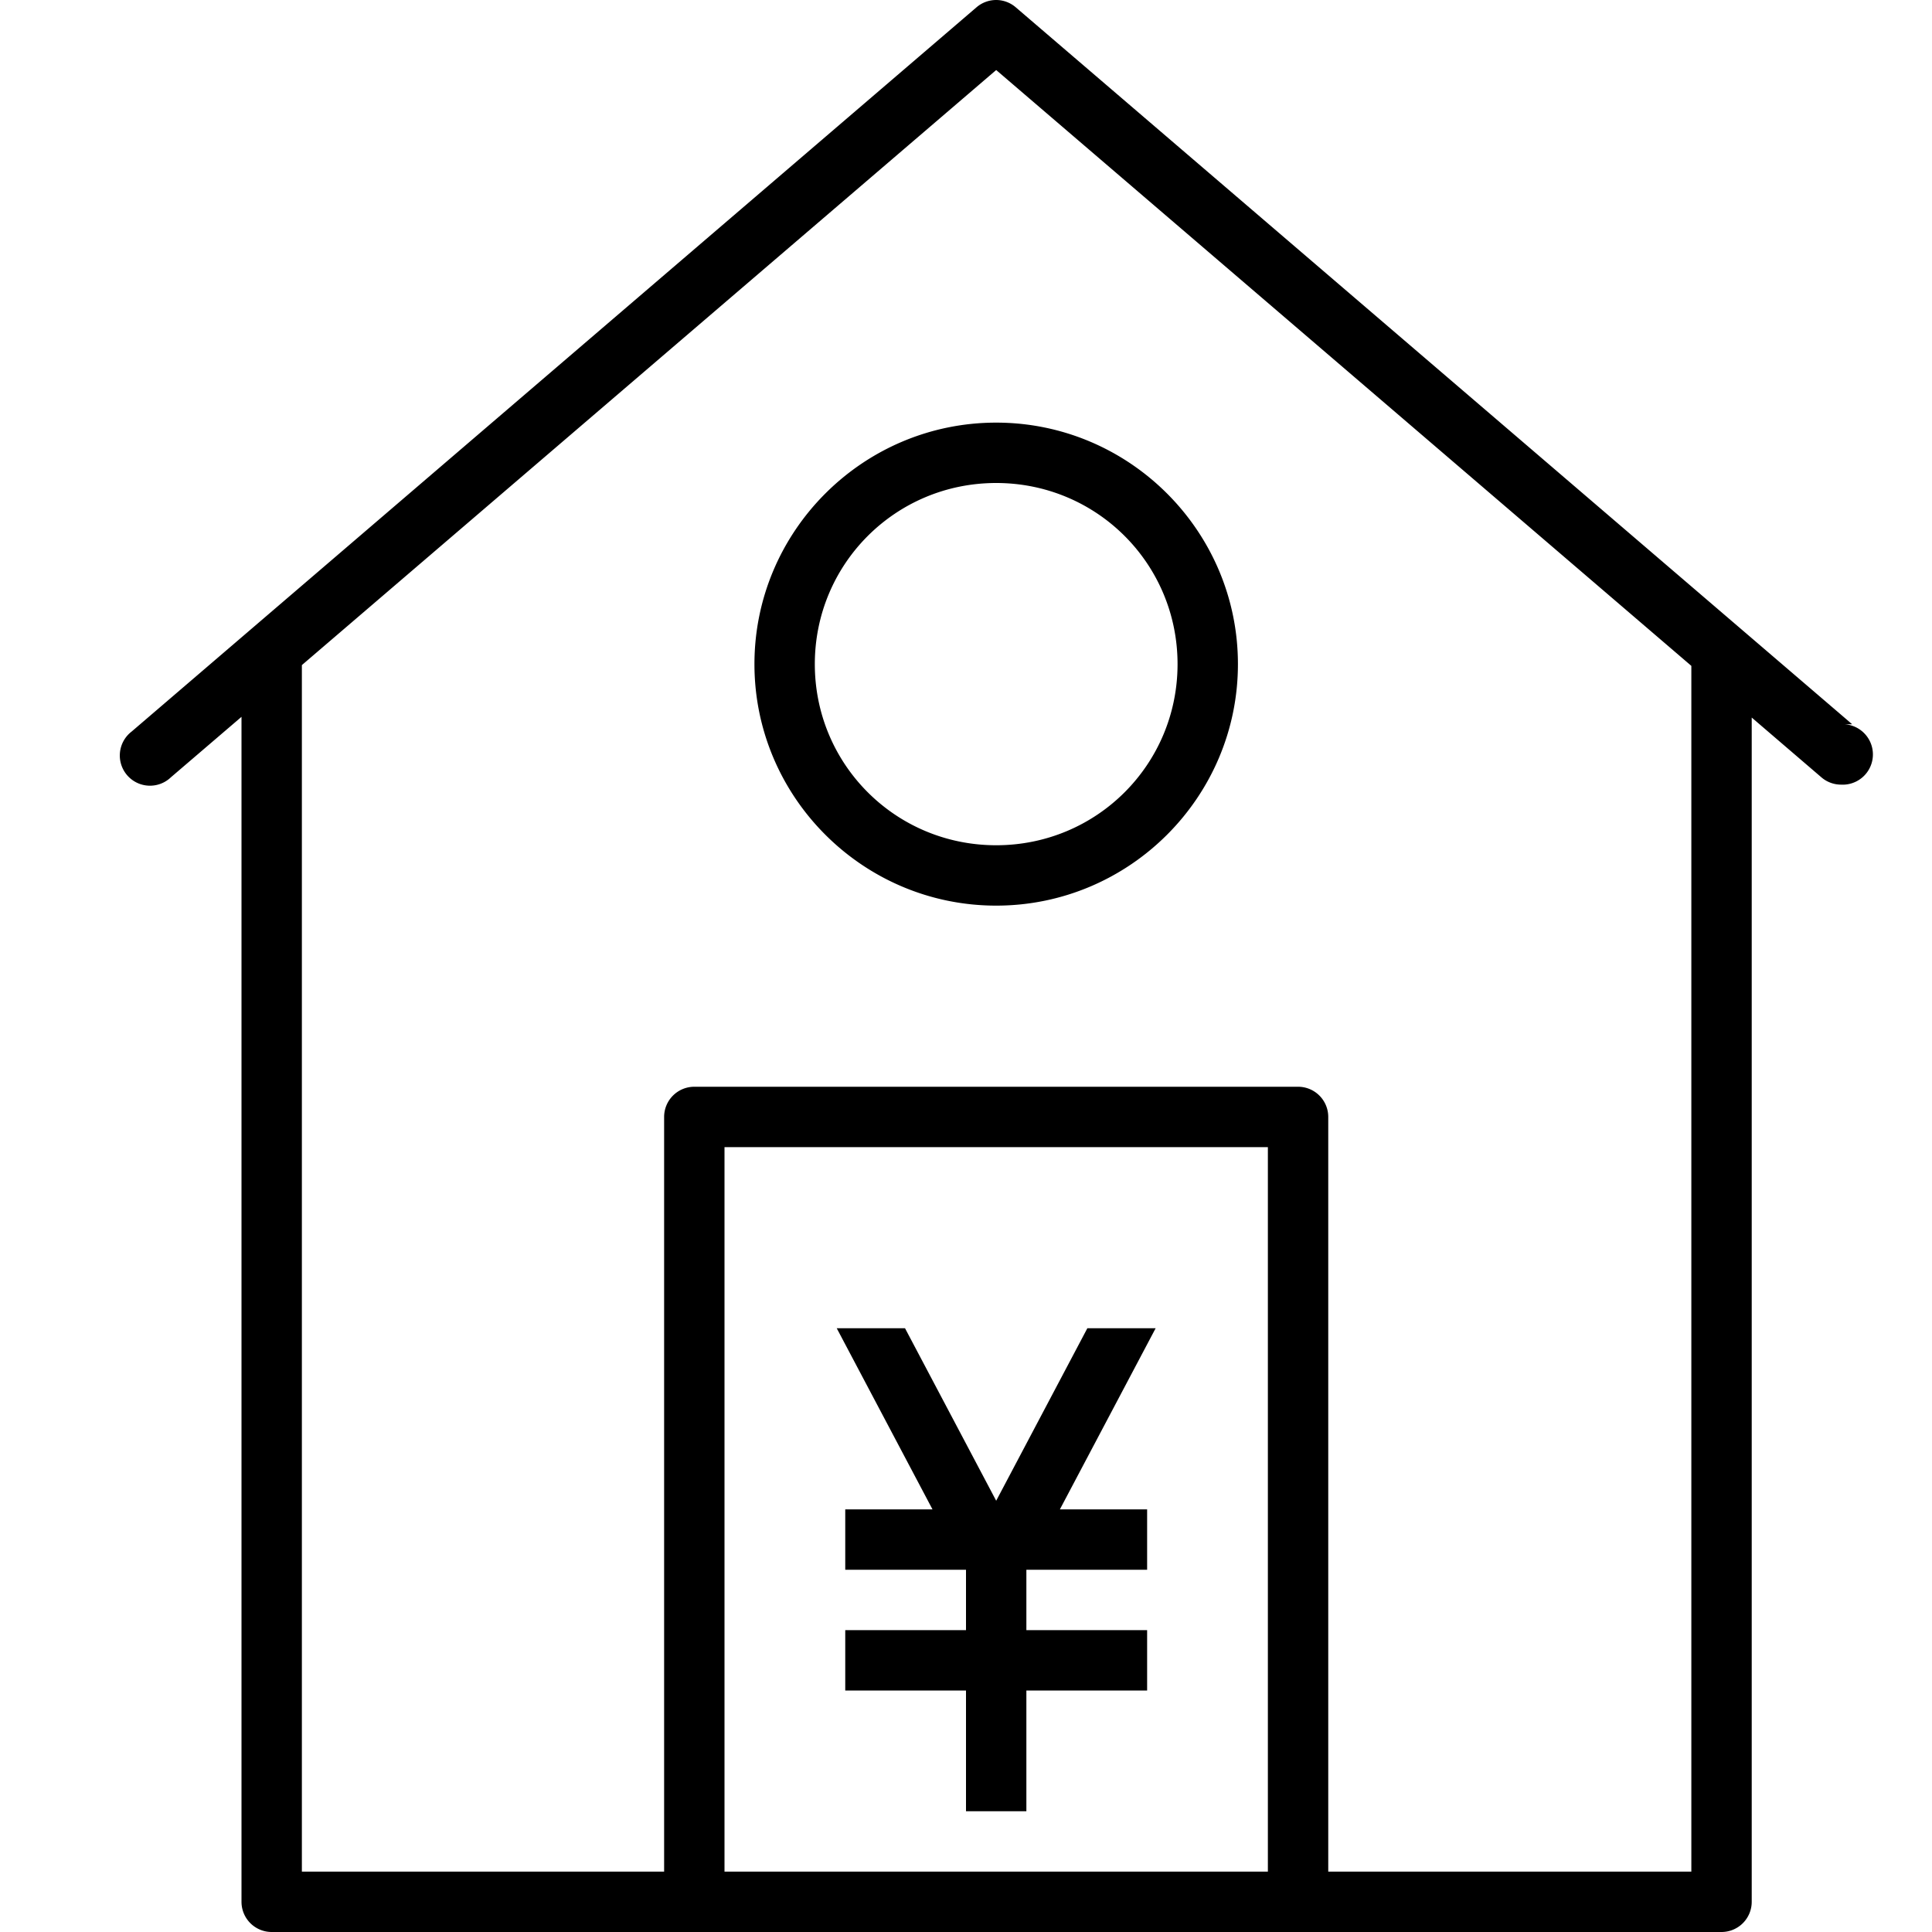 <?xml version="1.0" ?><svg height="32" id="svg2" version="1.1" viewBox="0 0 32 32" width="32" xmlns="http://www.w3.org/2000/svg" xmlns:cc="http://creativecommons.org/ns#" xmlns:dc="http://purl.org/dc/elements/1.1/" xmlns:inkscape="http://www.inkscape.org/namespaces/inkscape" xmlns:rdf="http://www.w3.org/1999/02/22-rdf-syntax-ns#" xmlns:sodipodi="http://sodipodi.sourceforge.net/DTD/sodipodi-0.dtd" xmlns:svg="http://www.w3.org/2000/svg"><defs id="defs4"/><g id="layer1" transform="translate(0,-1020.362)"><path d="M 16.504 0 A 0.5 0.5 0 0 0 16.174 0.121 L 2.18 12.117 A 0.5 0.5 0 1 0 2.83 12.875 L 4 11.873 L 4 31.5 A 0.5 0.5 0 0 0 4.5 32 L 9.016 32 L 19.92 32 L 21.5 32 L 27.572 32 L 28.514 32 A 0.5 0.5 0 0 0 29.014 31.5 L 29.014 11.885 L 30.168 12.875 A 0.5 0.5 0 0 0 30.492 12.996 A 0.5 0.5 0 0 0 30.549 11.996 L 30.678 11.996 L 16.824 0.121 A 0.5 0.5 0 0 0 16.504 0 z M 16.5 1.16 L 28.014 11.029 L 28.014 31 L 27.572 31 L 22 31 L 22 18.5 A 0.5 0.5 0 0 0 21.5 18 L 11.5 18 A 0.5 0.5 0 0 0 11 18.5 L 11 31 L 9.016 31 L 5 31 L 5 11.016 L 16.5 1.16 z M 16.5 7 C 14.294 7 12.496 8.796 12.496 11 C 12.496 13.204 14.294 15 16.5 15 C 18.706 15 20.504 13.204 20.504 11 C 20.504 8.796 18.706 7 16.5 7 z M 16.5 8 C 18.166 8 19.504 9.338 19.504 11 C 19.504 12.662 18.166 14 16.5 14 C 14.834 14 13.496 12.662 13.496 11 C 13.496 9.338 14.834 8 16.5 8 z M 12 19 L 21 19 L 21 31 L 19.92 31 L 12 31 L 12 19 z M 13.859 22 L 15.445 25 L 14 25 L 14 26 L 16 26 L 16 27 L 14 27 L 14 28 L 16 28 L 16 30 L 17 30 L 17 28 L 19 28 L 19 27 L 17 27 L 17 26 L 19 26 L 19 25 L 17.555 25 L 19.141 22 L 18.01 22 L 16.5 24.857 L 14.99 22 L 13.859 22 z " id="path5635-63-2-6-7-8" style="color:#000000;font-style:normal;font-variant:normal;font-weight:normal;font-stretch:normal;font-size:medium;line-height:normal;font-family:sans-serif;text-indent:0;text-align:start;text-decoration:none;text-decoration-line:none;text-decoration-style:solid;text-decoration-color:#000000;letter-spacing:normal;word-spacing:normal;text-transform:none;direction:ltr;block-progression:tb;writing-mode:lr-tb;baseline-shift:baseline;text-anchor:start;white-space:normal;clip-rule:nonzero;display:inline;overflow:visible;visibility:visible;opacity:1;isolation:auto;mix-blend-mode:normal;color-interpolation:sRGB;color-interpolation-filters:linearRGB;solid-color:#000000;solid-opacity:1;fill:#000000;fill-opacity:1;fill-rule:evenodd;stroke:none;stroke-width:1px;stroke-linecap:butt;stroke-linejoin:miter;stroke-miterlimit:4;stroke-dasharray:none;stroke-dashoffset:0;stroke-opacity:1;color-rendering:auto;image-rendering:auto;shape-rendering:auto;text-rendering:auto;enable-background:accumulate" transform="translate(0,1020.362)"/></g></svg>